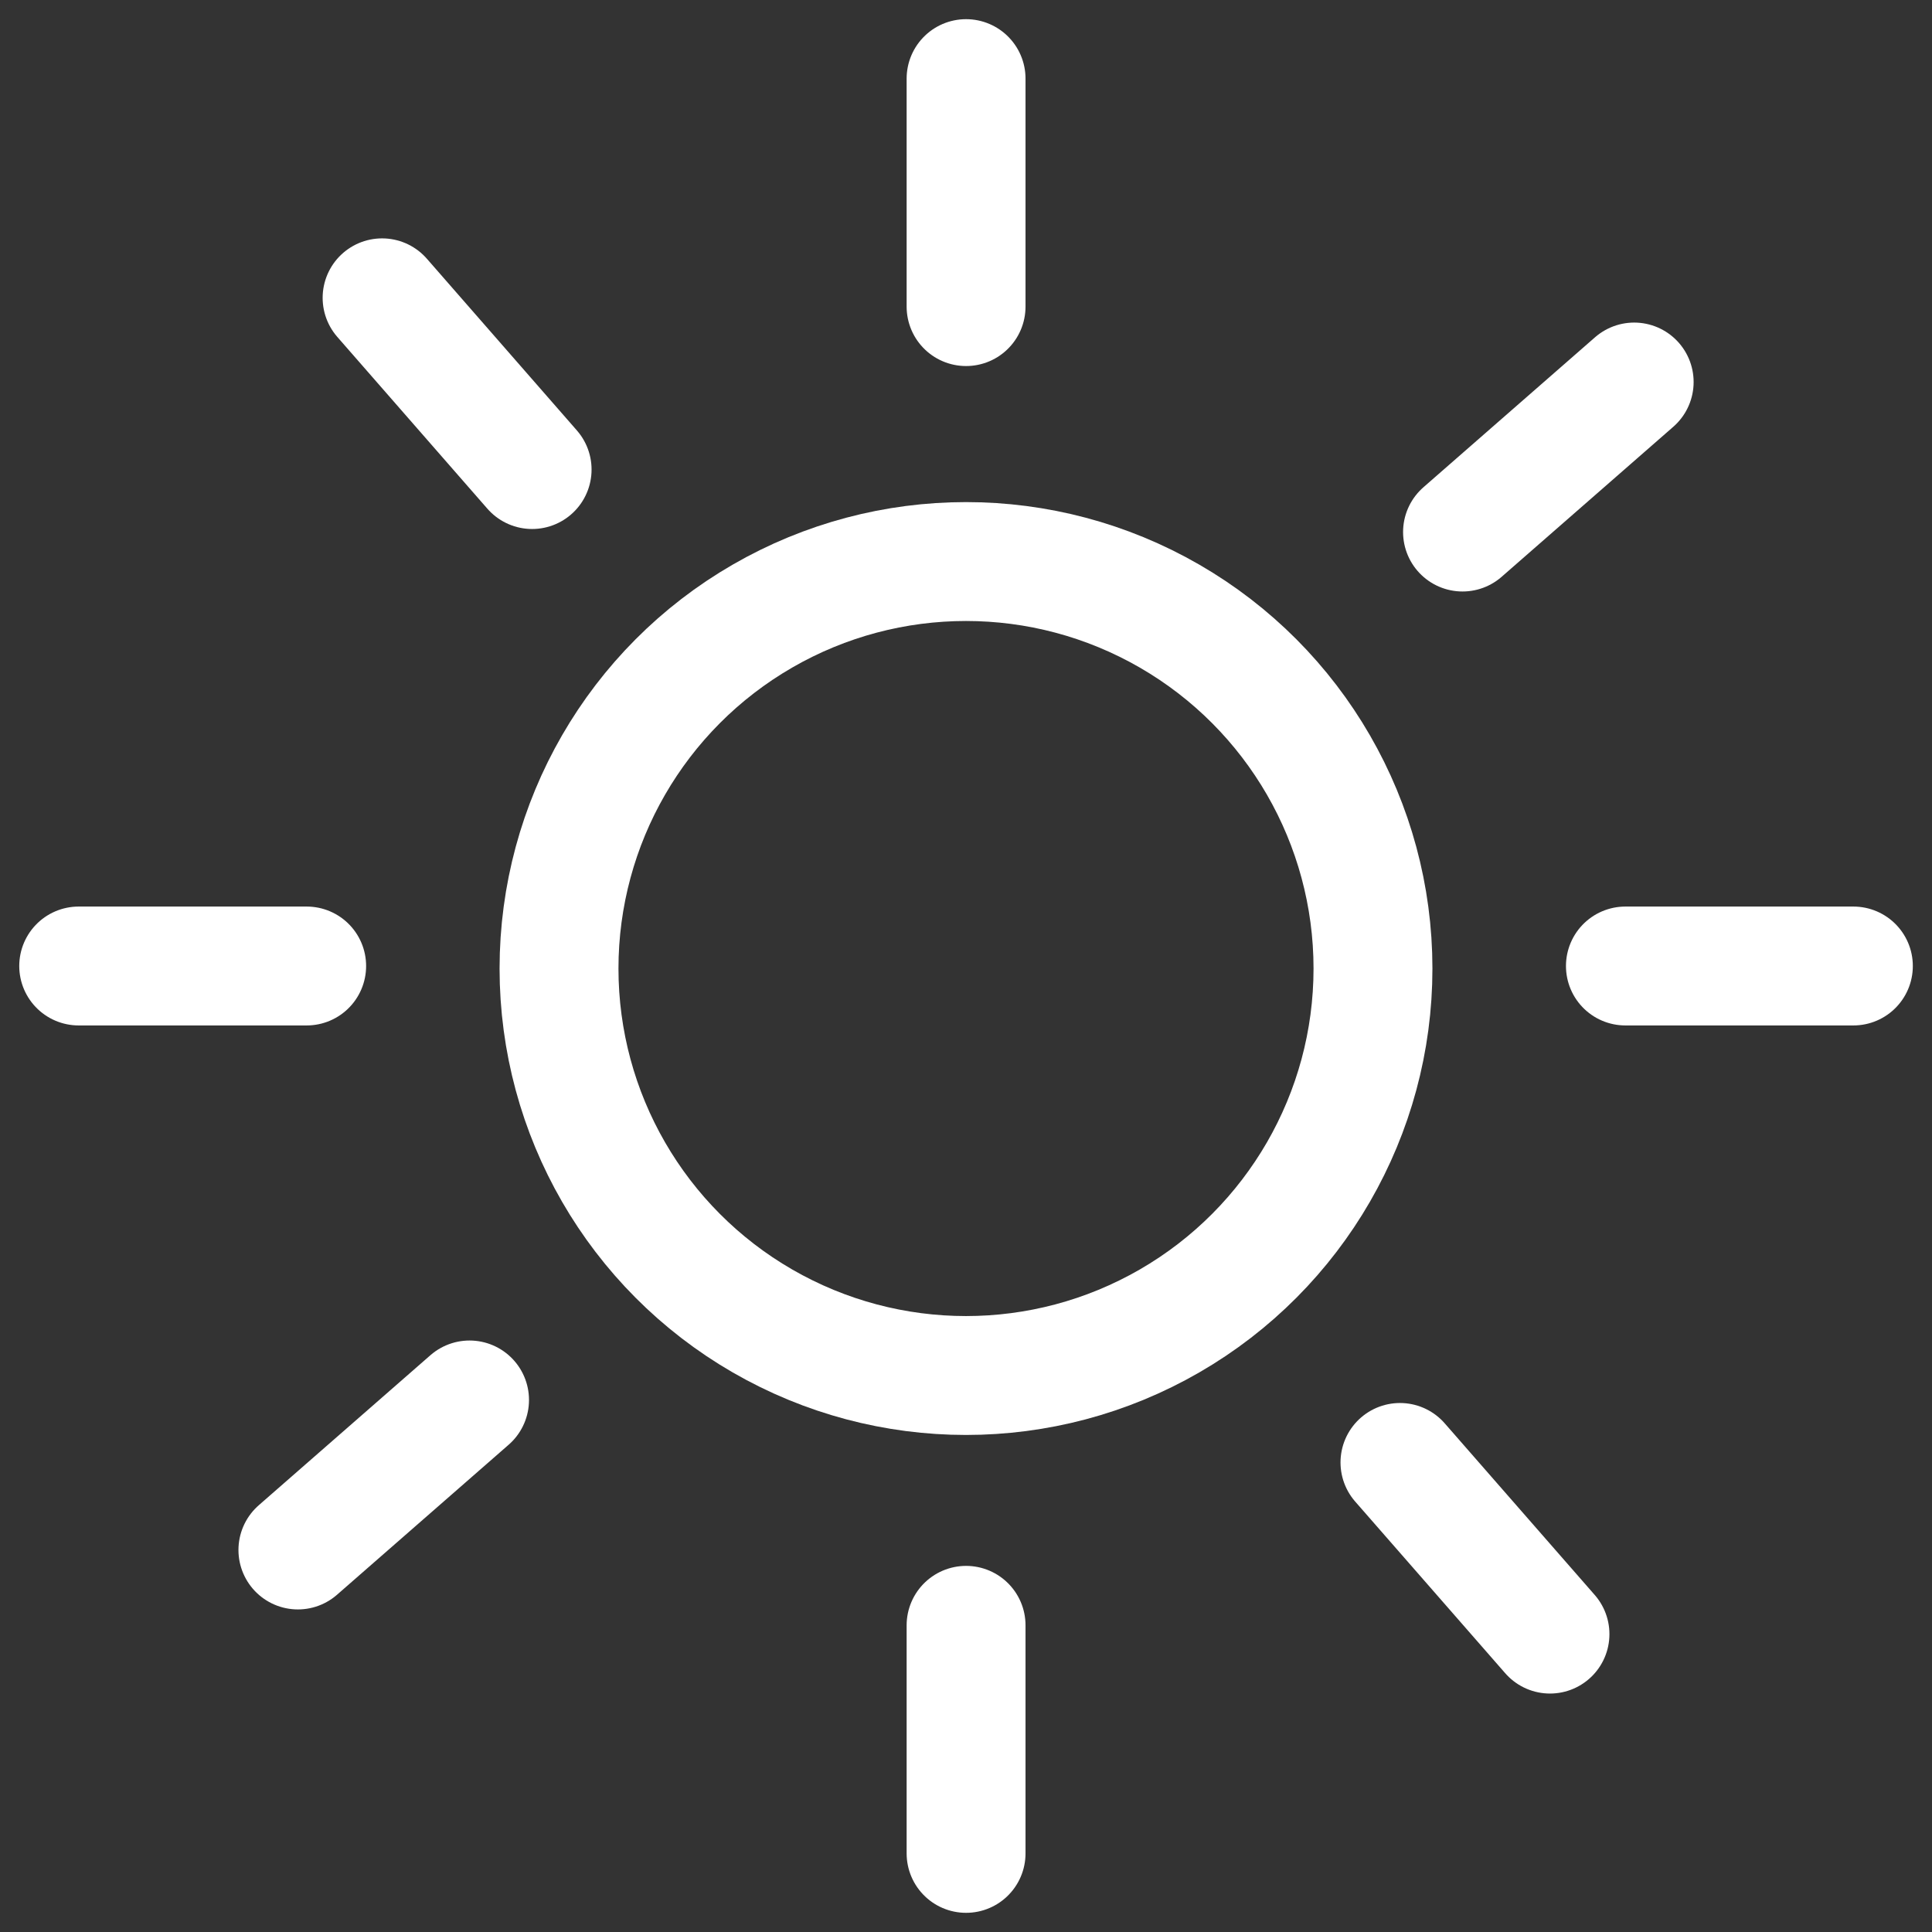 <svg width="26" height="26" viewBox="0 0 26 26" fill="none" xmlns="http://www.w3.org/2000/svg">
<rect x="0" y="0" width="26" height="26" fill="#333333" stroke="none"/>
<circle cx="13" cy="13.034" r="5.477" stroke="white" stroke-width="1.6" stroke-linejoin="round"/>
<path d="M13.001 1.058V4.126" stroke="white" stroke-width="1.6" stroke-linecap="round" stroke-linejoin="round"/>
<path d="M13.001 21.873V24.942" stroke="white" stroke-width="1.6" stroke-linecap="round" stroke-linejoin="round"/>
<path d="M24.942 13L21.874 13" stroke="white" stroke-width="1.6" stroke-linecap="round" stroke-linejoin="round"/>
<path d="M4.127 13L1.059 13" stroke="white" stroke-width="1.6" stroke-linecap="round" stroke-linejoin="round"/>
<path d="M21.992 5.141L19.682 7.16" stroke="white" stroke-width="1.6" stroke-linecap="round" stroke-linejoin="round"/>
<path d="M6.319 18.84L4.009 20.859" stroke="white" stroke-width="1.6" stroke-linecap="round" stroke-linejoin="round"/>
<path d="M20.859 21.991L18.84 19.681" stroke="white" stroke-width="1.6" stroke-linecap="round" stroke-linejoin="round"/>
<path d="M7.161 6.319L5.142 4.008" stroke="white" stroke-width="1.6" stroke-linecap="round" stroke-linejoin="round"/>
</svg>
